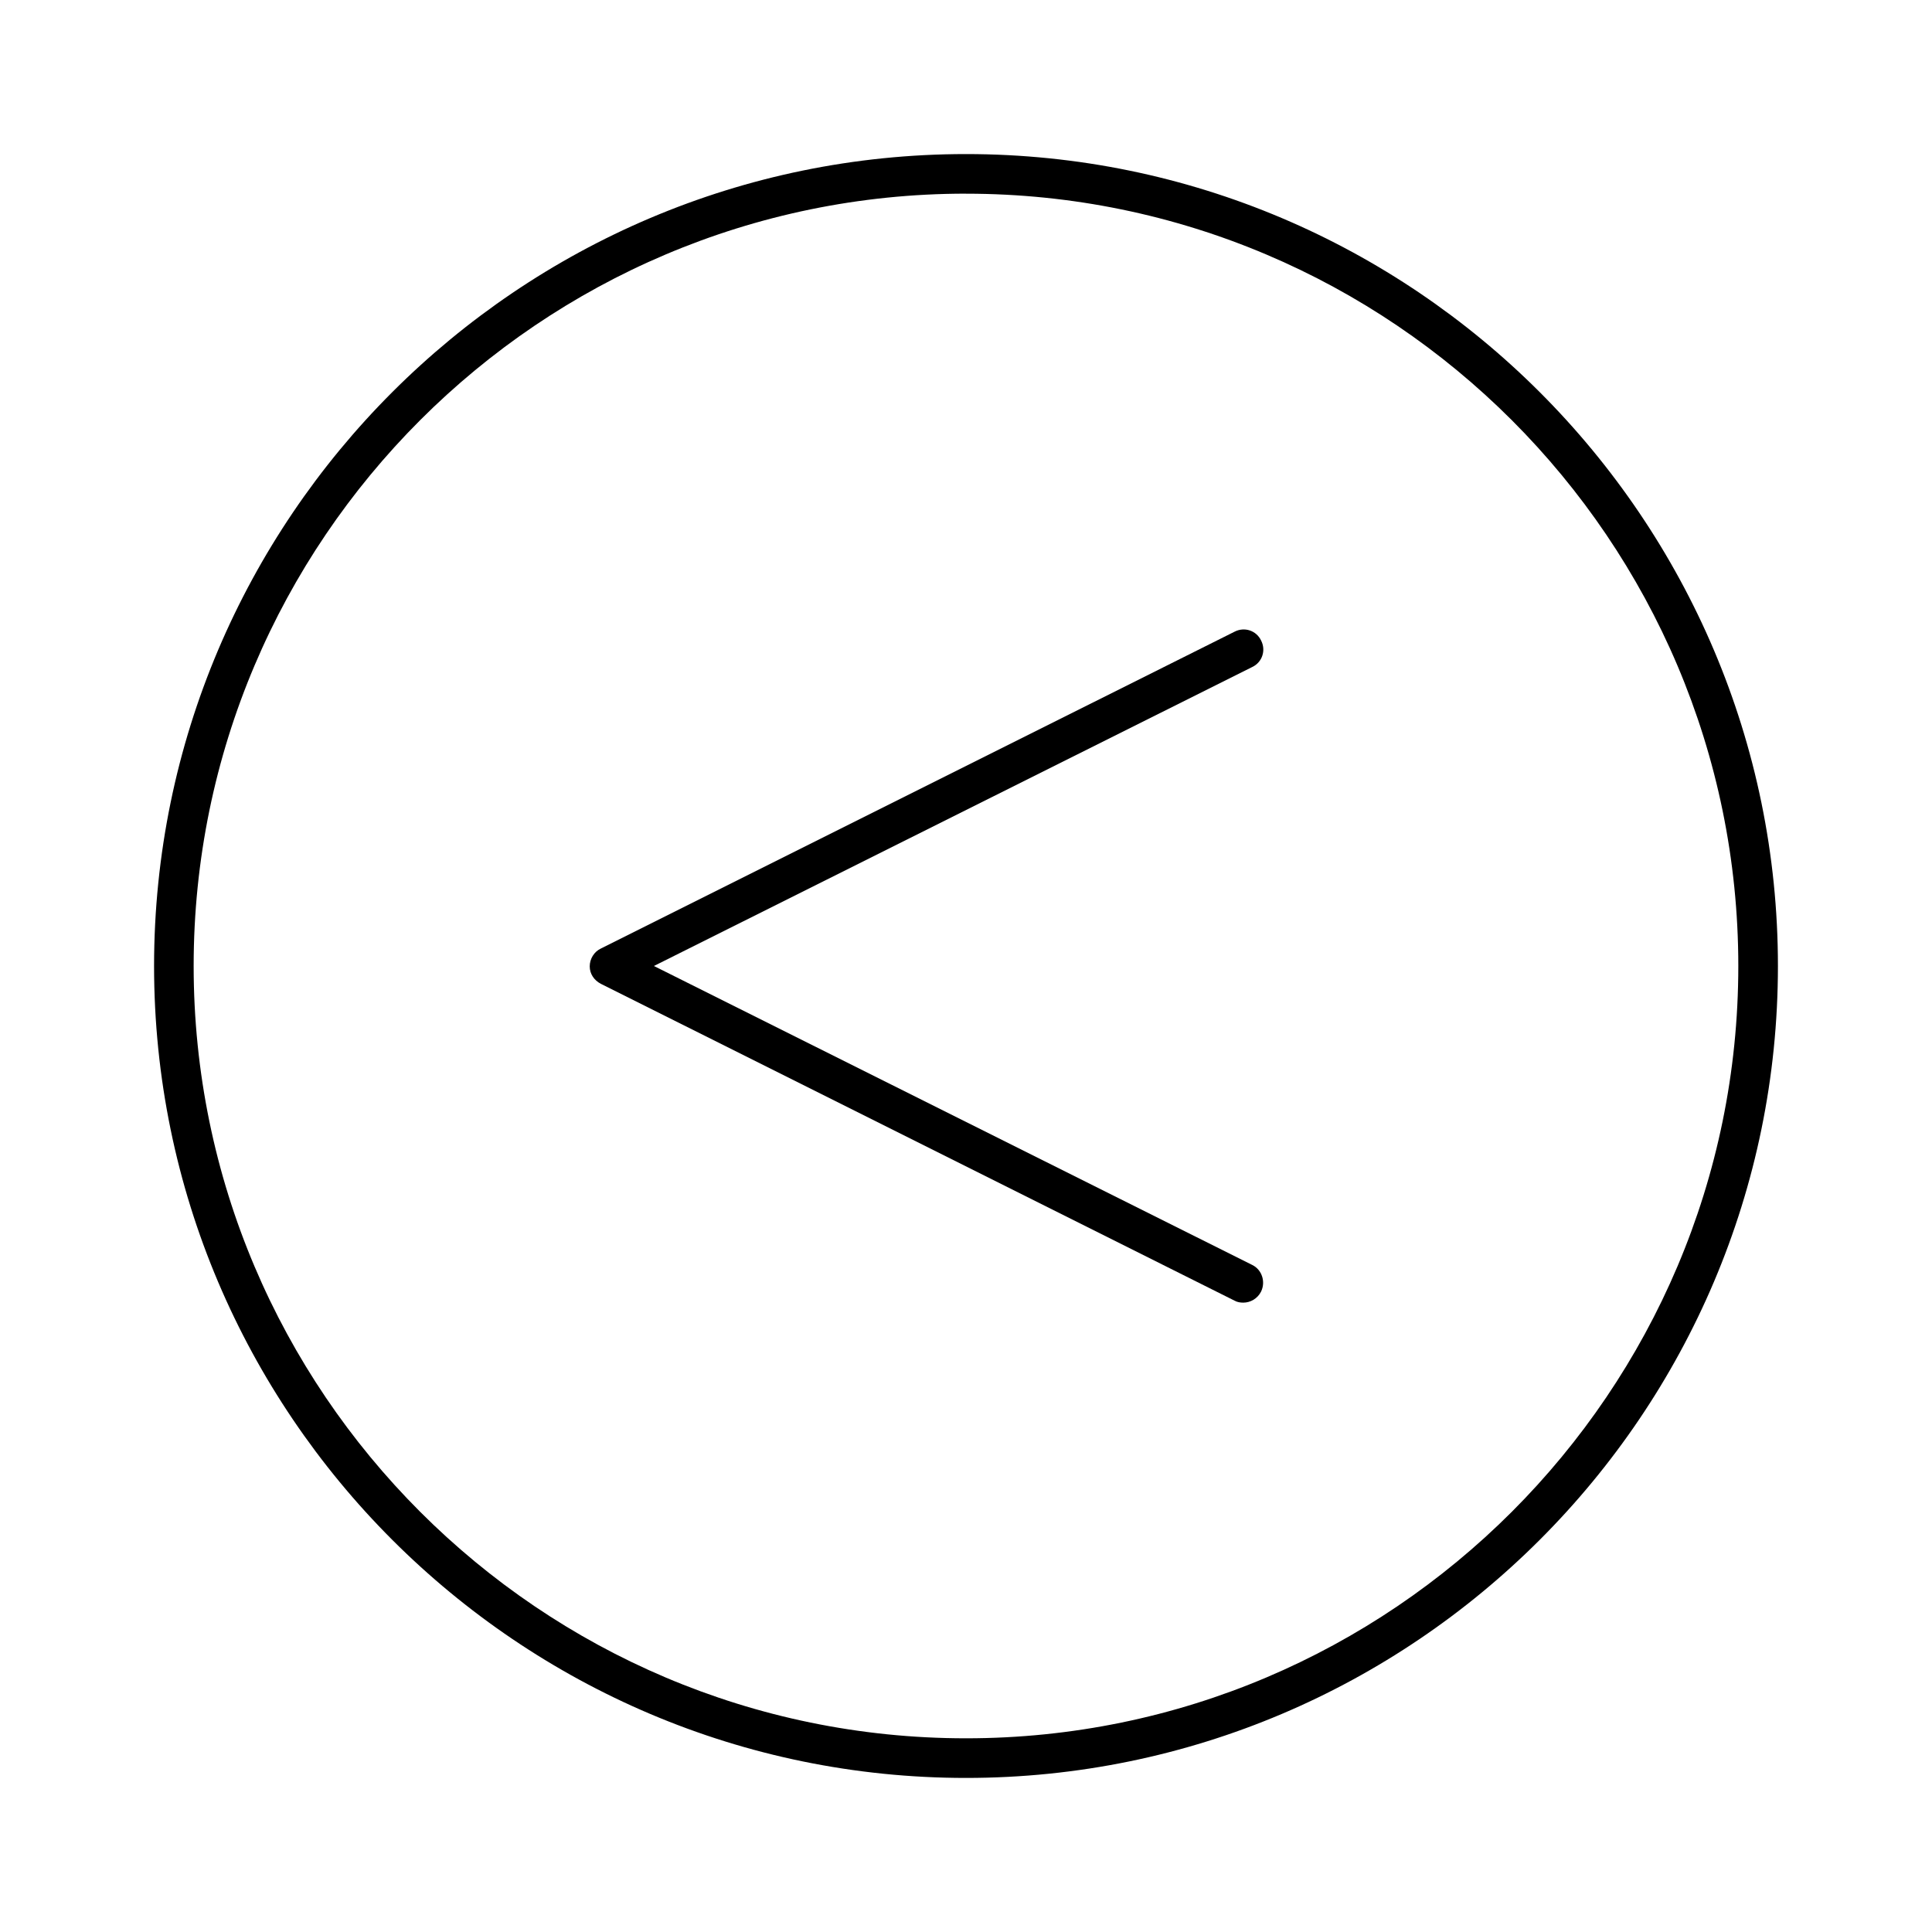 <?xml version="1.0" encoding="UTF-8"?>
<!-- Uploaded to: ICON Repo, www.svgrepo.com, Generator: ICON Repo Mixer Tools -->
<svg fill="#000000" width="800px" height="800px" version="1.1" viewBox="144 144 512 512" xmlns="http://www.w3.org/2000/svg">
 <g>
  <path d="m303.23 404.72 167.94 83.969c0.734 0.418 1.574 0.523 2.309 0.523 1.891 0 3.777-1.051 4.723-2.938 1.258-2.625 0.211-5.773-2.309-7.031l-158.6-79.246 158.59-79.246c2.625-1.258 3.672-4.41 2.309-7.031-1.258-2.625-4.41-3.672-7.031-2.309l-167.94 83.969c-1.785 0.84-2.938 2.731-2.938 4.723 0 1.992 1.156 3.672 2.941 4.617z"/>
  <path d="m400 615.17c118.61 0 215.17-96.562 215.17-215.17s-96.562-215.17-215.17-215.17-215.17 96.566-215.17 215.17 96.566 215.17 215.17 215.17zm0-419.84c112.83 0 204.67 91.84 204.67 204.67 0 112.83-91.84 204.67-204.67 204.67-112.83 0.004-204.68-91.836-204.68-204.67s91.844-204.68 204.68-204.68z"/>
 </g>
</svg>